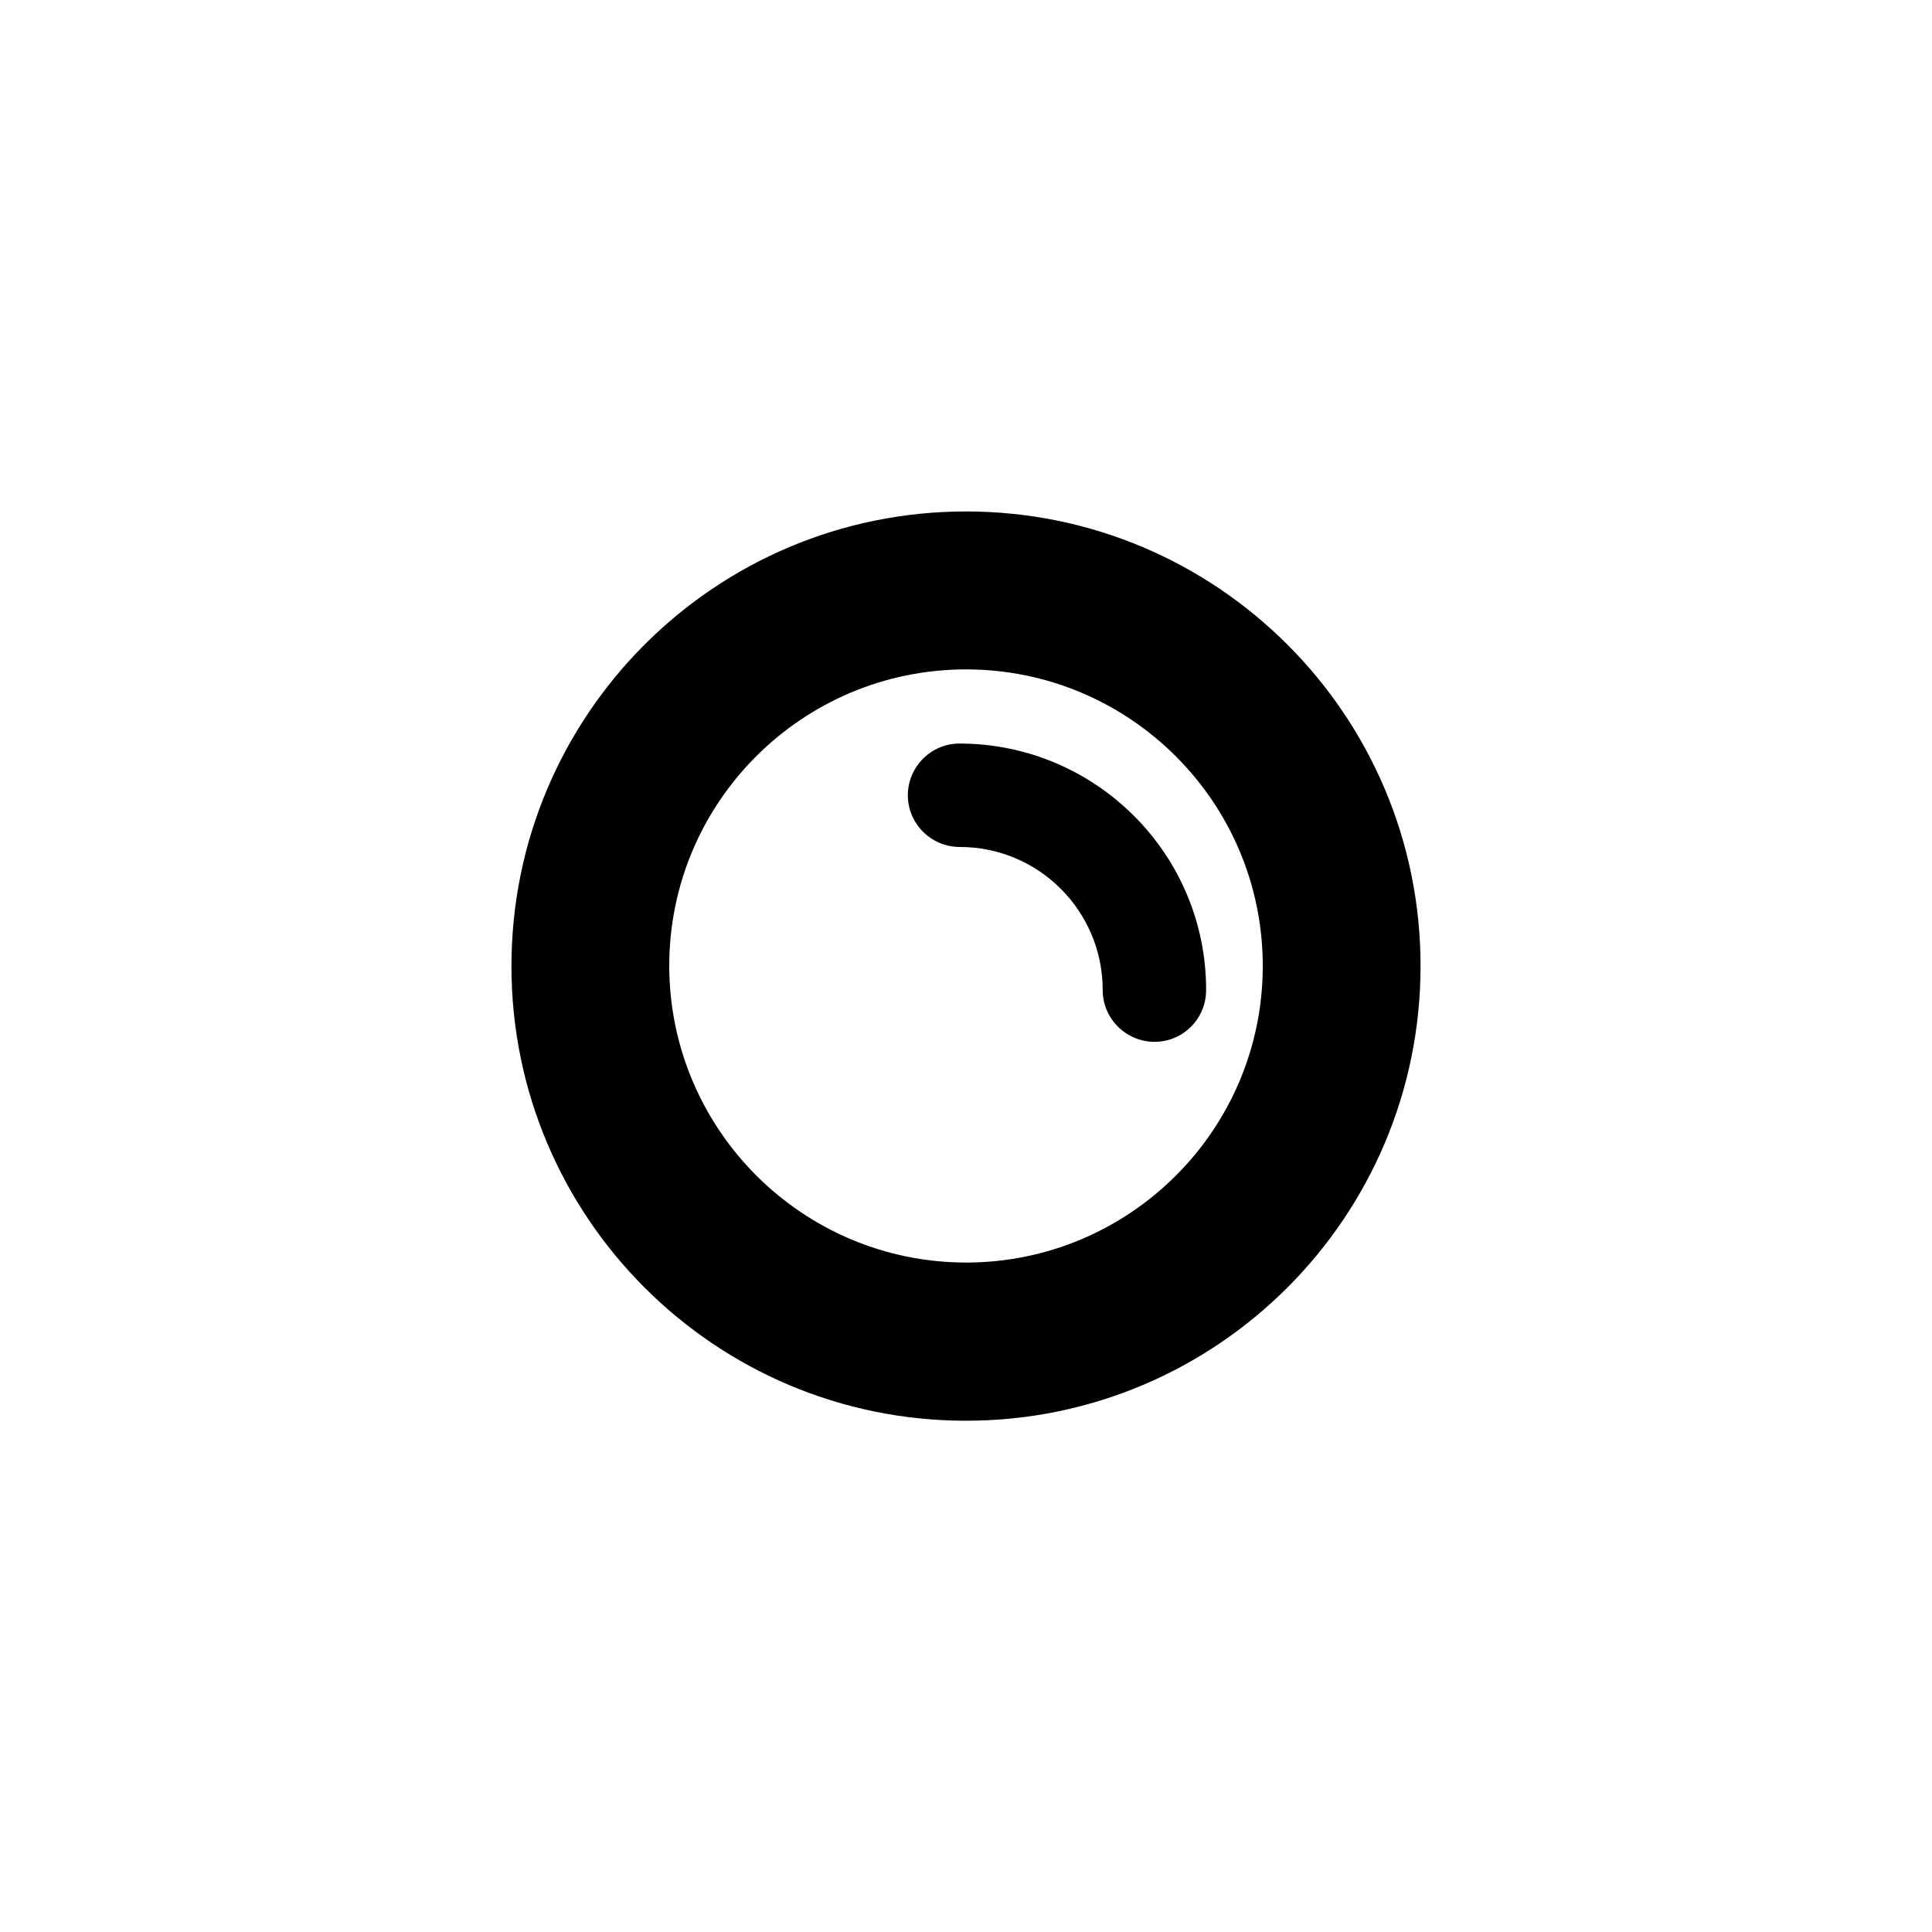 <?xml version="1.0" encoding="UTF-8"?>
<!-- Uploaded to: SVG Find, www.svgrepo.com, Generator: SVG Find Mixer Tools -->
<svg fill="#000000" width="800px" height="800px" version="1.1" viewBox="144 144 512 512" xmlns="http://www.w3.org/2000/svg">
 <g>
  <path d="m398.34 341.05c-7.559-0.051-13.754 6.144-13.754 13.703 0 7.559 6.195 13.703 13.754 13.703 20.957 0 37.887 16.977 37.887 37.938 0 7.559 6.195 13.703 13.754 13.703 7.559 0 13.652-6.144 13.652-13.703 0.051-36.074-29.27-65.297-65.293-65.344z"/>
  <path d="m400 279.54c-66.504 0-120.46 53.906-120.46 120.51 0 66.504 53.906 120.46 120.46 120.46 66.551-0.004 120.46-53.961 120.46-120.51 0-66.555-53.961-120.46-120.46-120.46zm0 199.05c-43.379-0.051-78.547-35.219-78.645-78.594 0-43.43 35.266-78.598 78.645-78.598 43.375 0 78.645 35.168 78.645 78.598 0 43.426-35.27 78.594-78.645 78.594z"/>
 </g>
</svg>